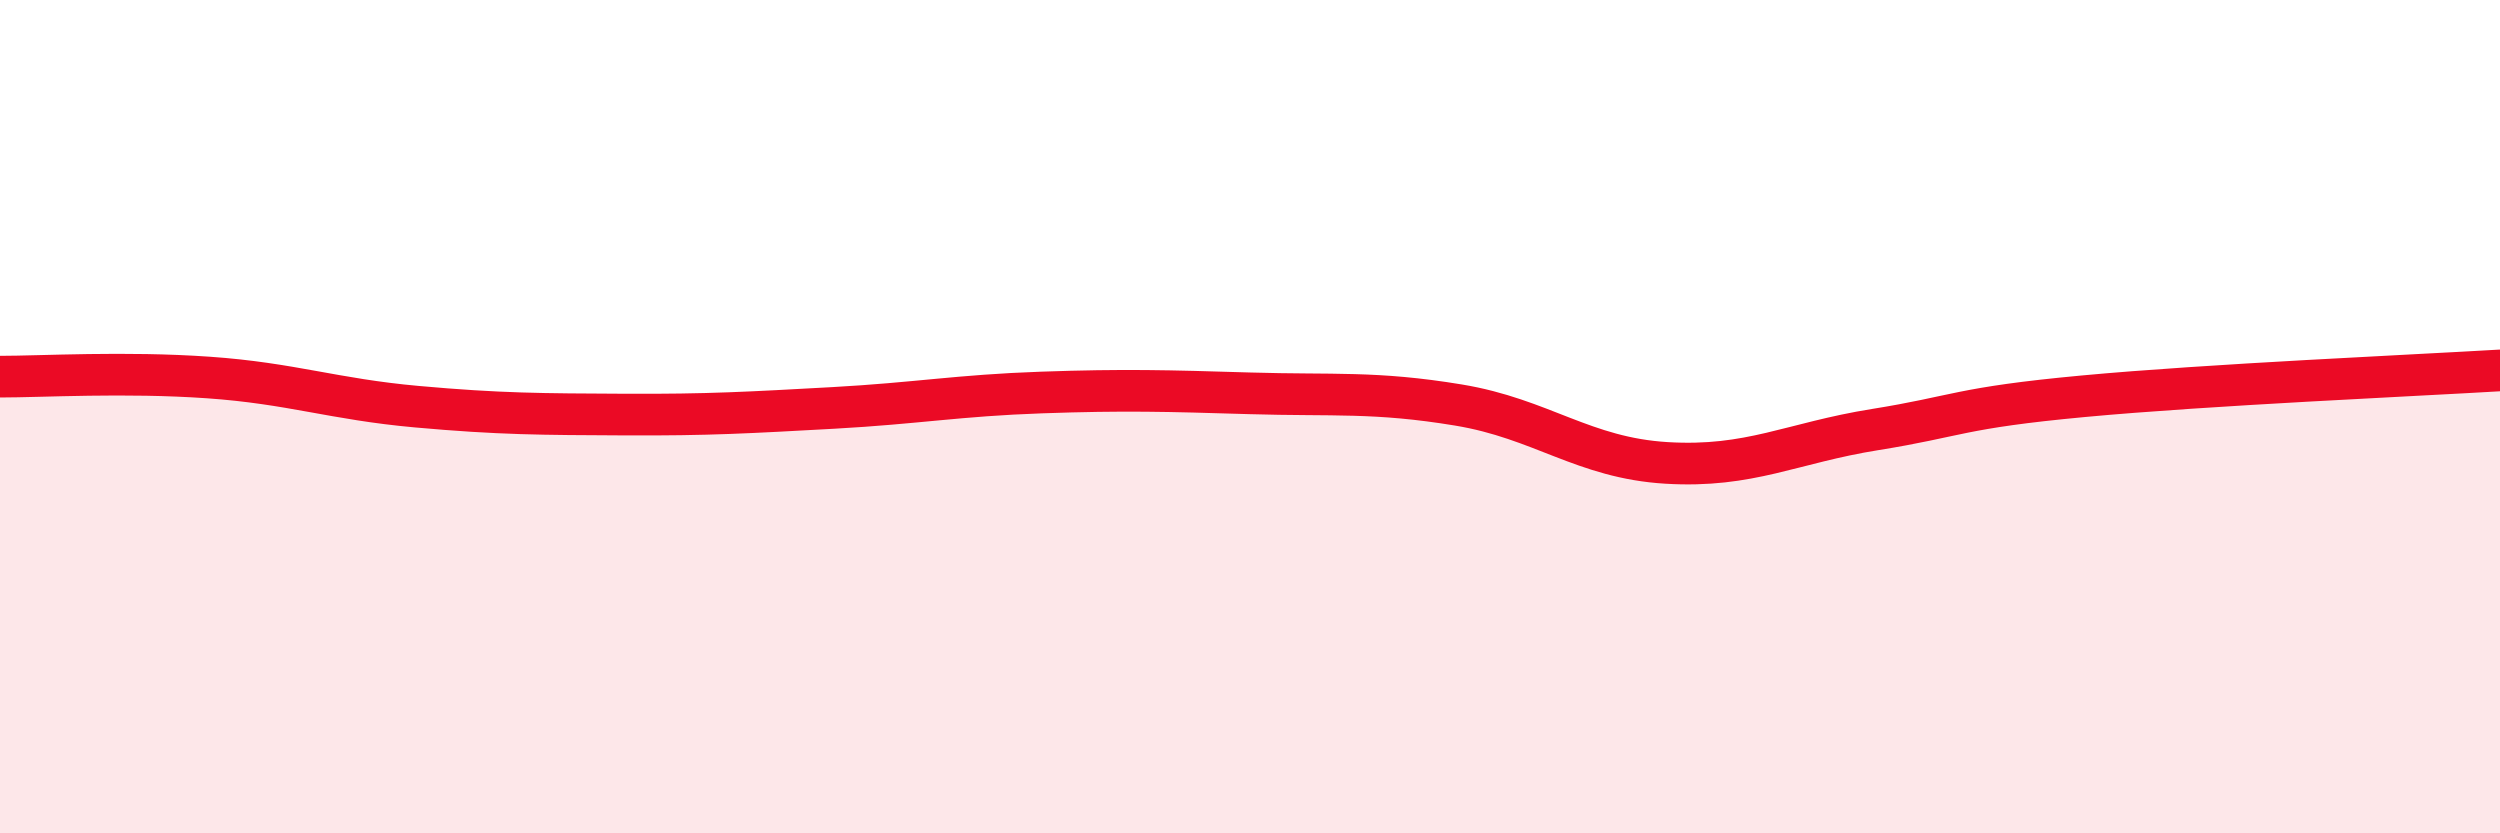 
    <svg width="60" height="20" viewBox="0 0 60 20" xmlns="http://www.w3.org/2000/svg">
      <path
        d="M 0,9.04 C 1,9.04 3,8.92 5,9.06 C 7,9.2 8,9.58 10,9.76 C 12,9.94 13,9.94 15,9.95 C 17,9.96 18,9.9 20,9.79 C 22,9.68 23,9.49 25,9.42 C 27,9.35 28,9.38 30,9.44 C 32,9.5 33,9.39 35,9.72 C 37,10.05 38,10.99 40,11.11 C 42,11.23 43,10.63 45,10.31 C 47,9.99 47,9.79 50,9.51 C 53,9.23 58,9.01 60,8.89L60 20L0 20Z"
        fill="#EB0A25"
        opacity="0.1"
        stroke-linecap="round"
        stroke-linejoin="round"
      />
      <path
        d="M 0,9.04 C 1,9.04 3,8.92 5,9.06 C 7,9.2 8,9.58 10,9.76 C 12,9.94 13,9.94 15,9.95 C 17,9.96 18,9.9 20,9.79 C 22,9.68 23,9.49 25,9.42 C 27,9.35 28,9.38 30,9.44 C 32,9.5 33,9.39 35,9.72 C 37,10.05 38,10.99 40,11.11 C 42,11.23 43,10.63 45,10.31 C 47,9.99 47,9.79 50,9.51 C 53,9.23 58,9.01 60,8.89"
        stroke="#EB0A25"
        stroke-width="1"
        fill="none"
        stroke-linecap="round"
        stroke-linejoin="round"
      />
    </svg>
  